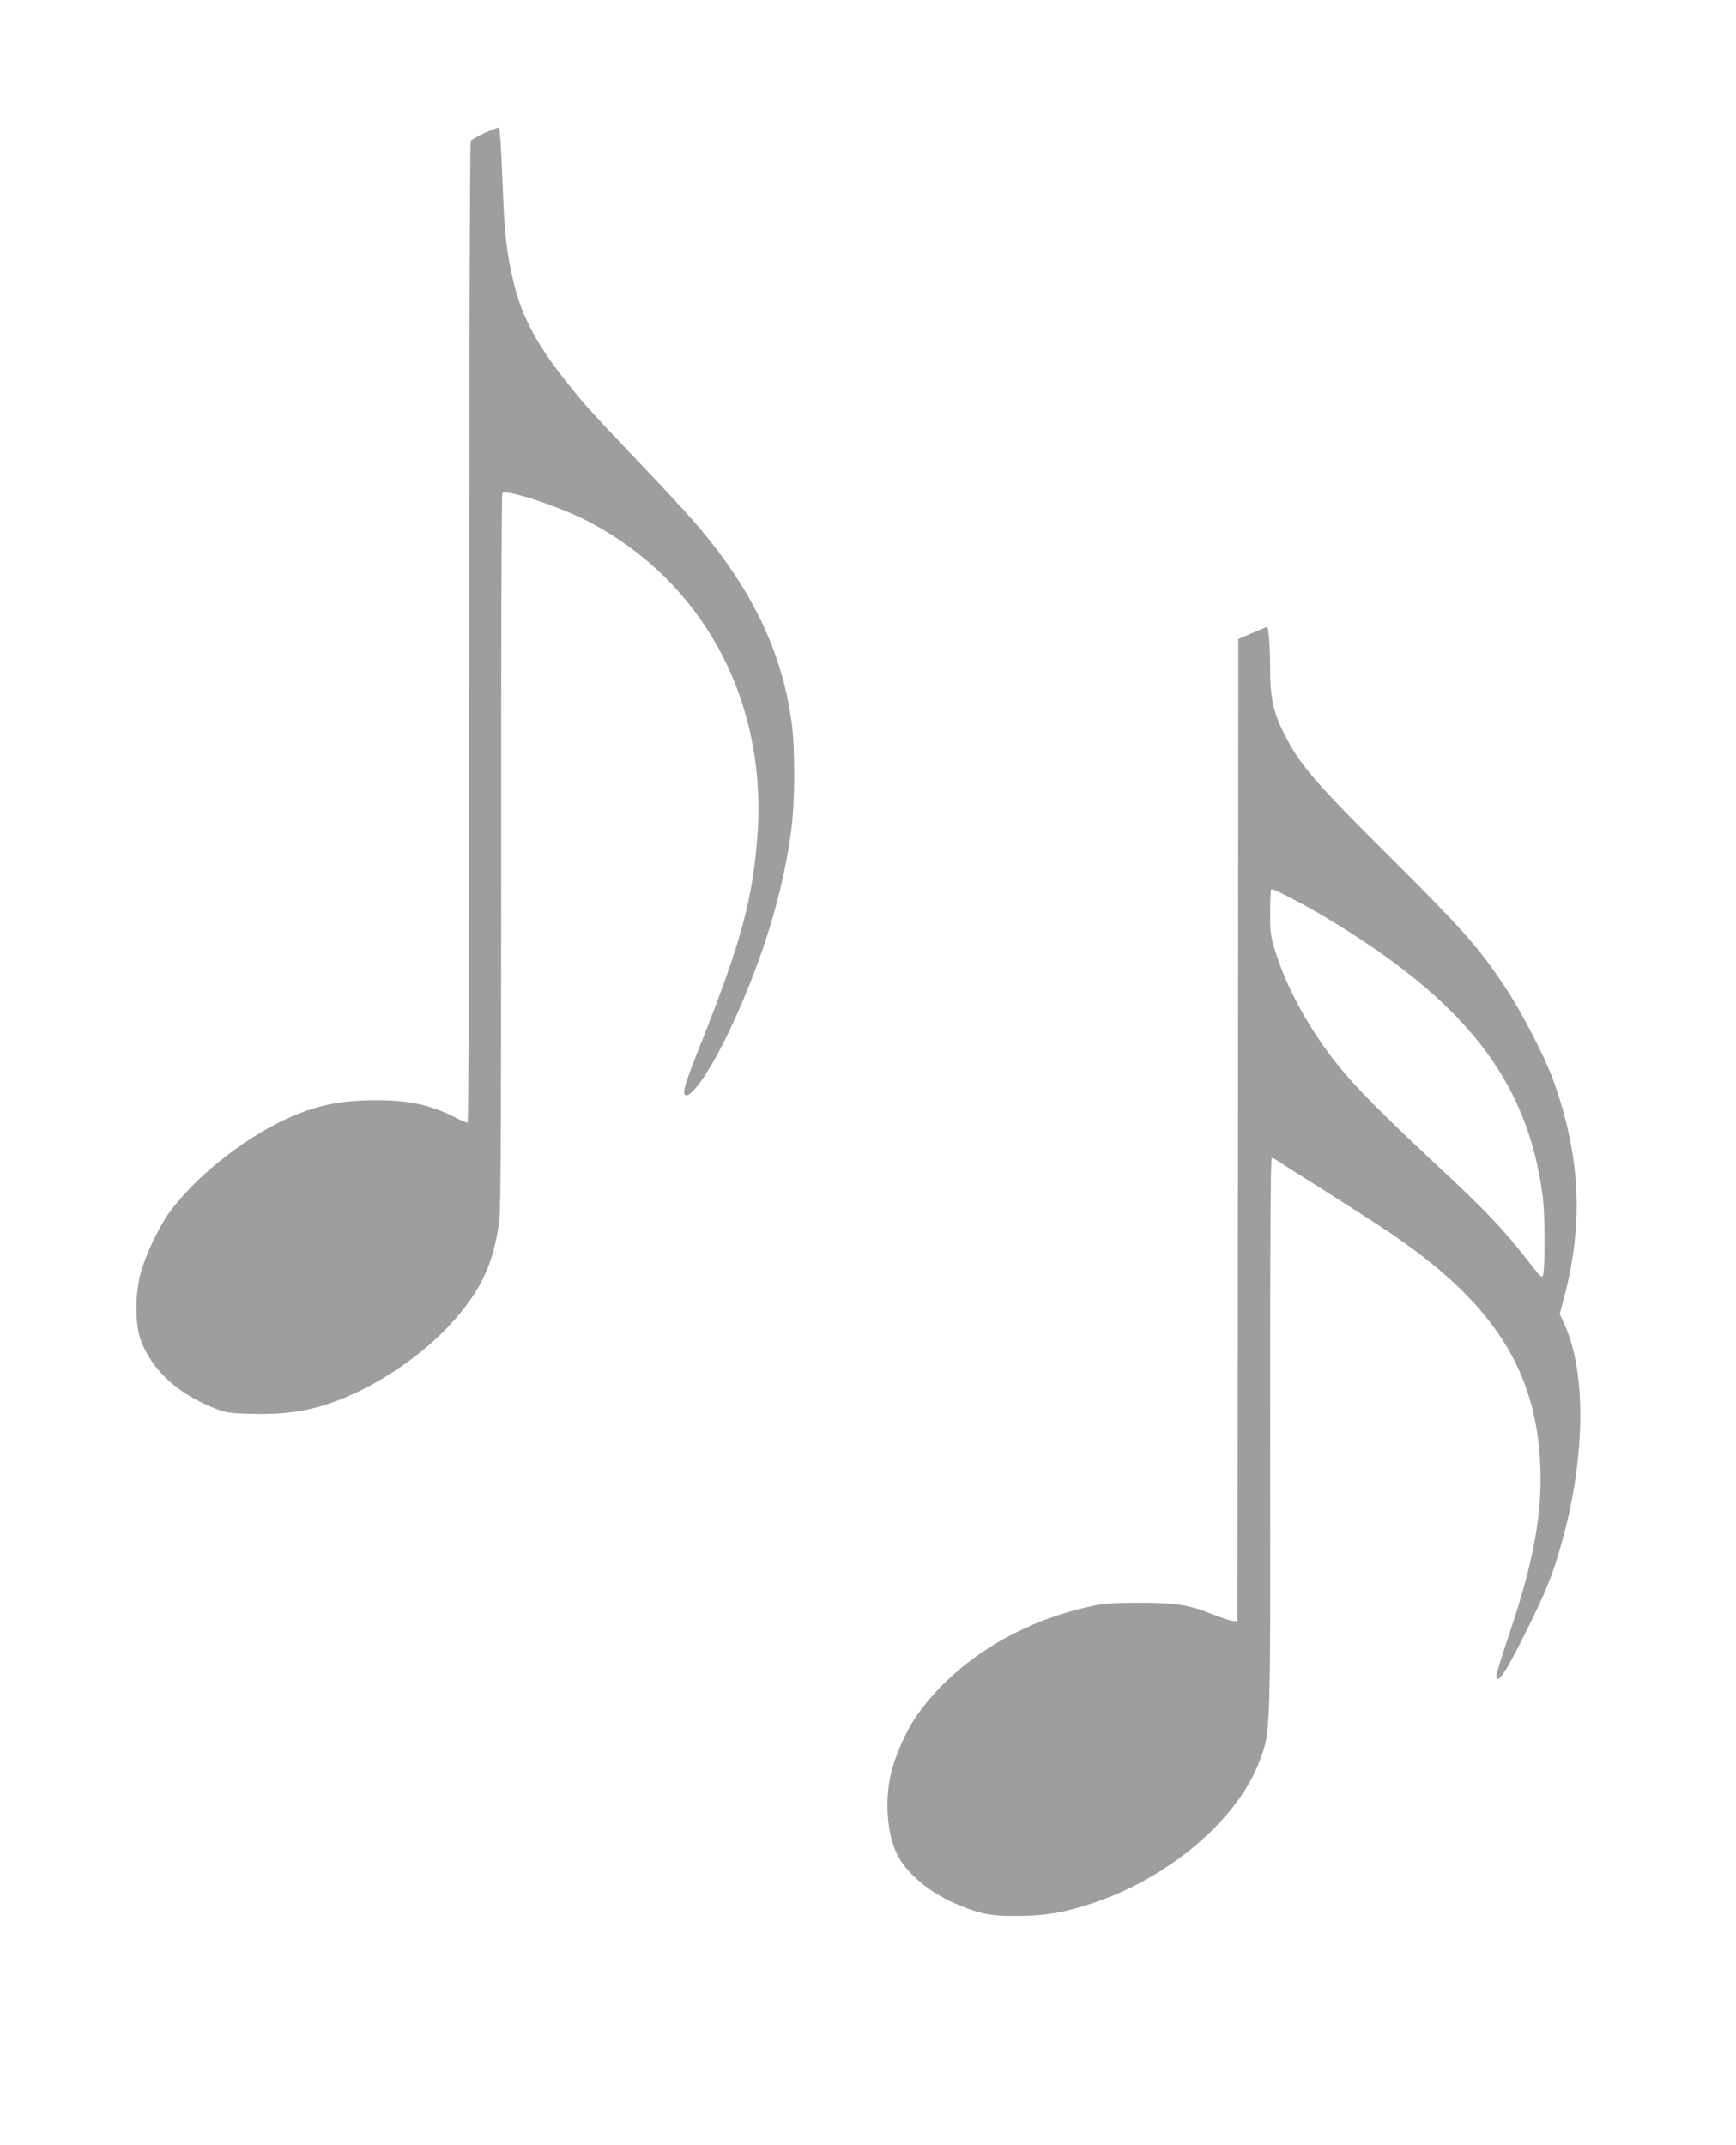 <?xml version="1.0" standalone="no"?>
<!DOCTYPE svg PUBLIC "-//W3C//DTD SVG 20010904//EN"
 "http://www.w3.org/TR/2001/REC-SVG-20010904/DTD/svg10.dtd">
<svg version="1.0" xmlns="http://www.w3.org/2000/svg"
 width="1036pt" height="1280pt" viewBox="0 0 1036 1280"
 preserveAspectRatio="xMidYMid meet">
<g transform="translate(0,1280) scale(0.1,-0.1)"
fill="#9e9e9e" stroke="none">
<path d="M2891 12006 c-40 -19 -77 -40 -82 -47 -5 -8 -9 -1292 -9 -2936 0
-1990 -3 -2923 -10 -2923 -6 0 -41 15 -78 34 -147 73 -271 100 -462 100 -225
0 -367 -30 -555 -118 -257 -121 -540 -350 -688 -557 -63 -89 -140 -254 -168
-359 -34 -126 -33 -309 2 -400 67 -177 218 -316 434 -402 75 -30 90 -32 230
-36 182 -4 313 13 460 62 270 91 564 288 753 506 162 188 231 343 262 590 9
71 11 638 11 2210 -1 1163 2 2121 7 2127 18 27 352 -83 519 -172 683 -361
1062 -1069 1003 -1872 -26 -369 -99 -640 -324 -1207 -109 -273 -126 -329 -106
-341 35 -22 159 161 269 397 196 420 319 825 366 1208 19 161 20 464 0 613
-57 432 -243 814 -590 1212 -48 55 -196 215 -330 355 -285 300 -320 339 -423
469 -173 217 -263 383 -312 577 -46 184 -60 304 -72 637 -8 202 -15 307 -22
306 -6 0 -44 -15 -85 -33z"/>
<path d="M7473 9022 l-83 -36 -2 -2931 -3 -2930 -25 1 c-14 1 -67 18 -118 38
-154 61 -220 71 -447 71 -183 -1 -210 -3 -320 -29 -427 -100 -799 -342 -1014
-659 -54 -79 -119 -227 -142 -323 -41 -166 -26 -373 36 -493 58 -116 205 -236
371 -302 131 -53 189 -64 349 -63 161 1 265 18 430 71 465 149 885 505 1014
860 64 174 63 128 61 1946 0 1213 2 1647 10 1647 7 0 30 -13 53 -29 23 -16
148 -95 277 -176 129 -82 296 -189 370 -239 597 -401 862 -795 899 -1338 21
-314 -29 -605 -184 -1065 -41 -122 -75 -231 -75 -242 0 -66 58 21 183 274 112
226 149 316 200 495 147 507 157 1027 26 1320 l-31 68 31 119 c112 433 90 835
-70 1278 -51 140 -190 409 -288 556 -157 235 -244 334 -670 759 -471 468 -556
567 -652 760 -59 118 -79 209 -79 364 0 141 -9 267 -19 265 -3 -1 -43 -17 -88
-37z m447 -1702 c827 -497 1195 -970 1286 -1655 16 -122 16 -467 -1 -483 -4
-4 -18 7 -31 23 -202 261 -282 346 -623 664 -306 286 -462 444 -564 571 -166
206 -302 451 -371 667 -34 106 -36 120 -36 246 0 74 3 136 6 140 8 8 192 -88
334 -173z"/>
</g>
</svg>
